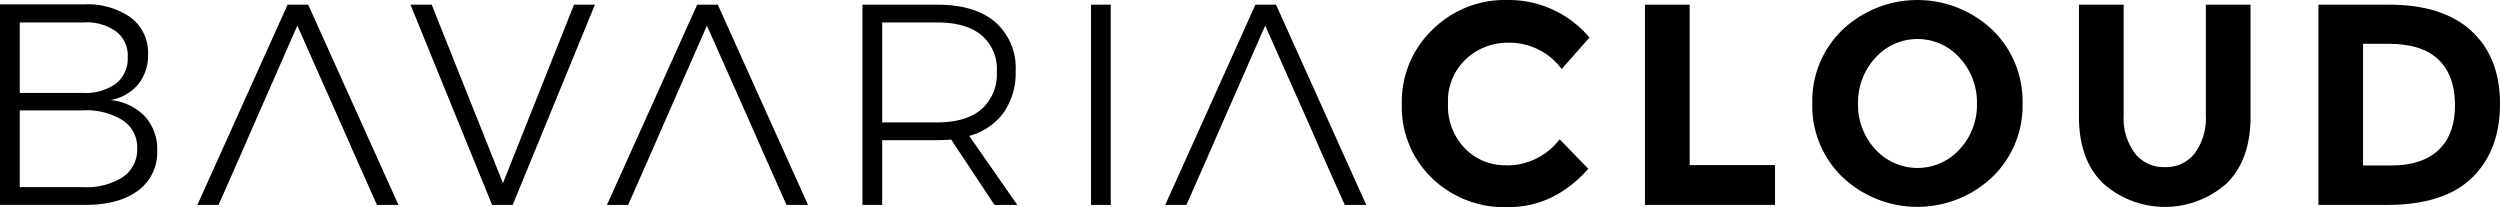 <svg xmlns="http://www.w3.org/2000/svg" width="392.442" height="32.519" viewBox="0 0 392.442 32.519"><g id="BC_Schriftzug" data-name="BC Schriftzug" transform="translate(0 0.02)"><path id="Pfad_330" data-name="Pfad 330" d="M20.568,2.908a6.926,6.926,0,0,1,2.674,5.778,7.157,7.157,0,0,1-1.552,4.68,7.373,7.373,0,0,1-4.341,2.476,8.538,8.538,0,0,1,5.4,2.559,7.632,7.632,0,0,1,1.931,5.348,7.418,7.418,0,0,1-3.013,6.3Q18.657,32.3,13.3,32.291H0V.82H13.173A11.726,11.726,0,0,1,20.568,2.908ZM18.207,13.25a5,5,0,0,0,1.841-4.16,4.751,4.751,0,0,0-1.841-4.044,8.083,8.083,0,0,0-5.167-1.395H3.1v11.06h9.937a8.121,8.121,0,0,0,5.167-1.461Zm1.1,14.658a5.192,5.192,0,0,0,2.228-4.473,5.051,5.051,0,0,0-2.245-4.407,10.777,10.777,0,0,0-6.248-1.576H3.1V29.5h9.937a10.63,10.63,0,0,0,6.273-1.593Z" transform="translate(0 -0.147)"></path><path id="Pfad_331" data-name="Pfad 331" d="M60.782,21.149,53.23,4.155,45.769,21.149l-1.213,2.79L40.866,32.3H37.54L51.7.87h3.235L69.1,32.3H65.726L62,23.939l-1.213-2.79Z" transform="translate(-6.556 -0.155)"></path><path id="Pfad_332" data-name="Pfad 332" d="M78.07.87H81.4L92.588,28.883,103.739.87h3.285L94.115,32.3H90.88Z" transform="translate(-13.634 -0.155)"></path><path id="Pfad_333" data-name="Pfad 333" d="M138.682,21.149,131.13,4.155l-7.461,16.994-1.213,2.79L118.766,32.3H115.44L129.6.87h3.235L147,32.3h-3.376L139.9,23.939l-1.213-2.79Z" transform="translate(-20.16 -0.155)"></path><path id="Pfad_334" data-name="Pfad 334" d="M184.753,32.3,177.96,22.049c-.957.058-1.692.091-2.2.091h-8.633V32.3h-3.1V.87h11.737q5.893,0,9.1,2.724a9.533,9.533,0,0,1,3.211,7.709,10.809,10.809,0,0,1-1.89,6.52,9.81,9.81,0,0,1-5.4,3.64L188.335,32.3h-3.6Zm-8.988-12.95q4.494,0,6.925-2.047a7.3,7.3,0,0,0,2.427-5.91,6.916,6.916,0,0,0-2.427-5.753q-2.427-1.981-6.925-1.981h-8.633V19.35Z" transform="translate(-28.644 -0.155)"></path><path id="Pfad_335" data-name="Pfad 335" d="M207.5.87h3.1V32.3h-3.1Z" transform="translate(-36.238 -0.155)"></path><path id="Pfad_336" data-name="Pfad 336" d="M244.862,21.149,237.31,4.155l-7.461,16.994-1.213,2.79L224.946,32.3H221.62L235.775.87h3.235L253.174,32.3H249.8l-3.731-8.361-1.213-2.79Z" transform="translate(-38.704 -0.155)"></path><path id="Pfad_337" data-name="Pfad 337" d="M282.937,25.938a10.333,10.333,0,0,0,8.452-4.094l4.5,4.63Q290.539,32.5,283.276,32.5a16.4,16.4,0,0,1-11.959-4.589,15.477,15.477,0,0,1-4.7-11.58A15.641,15.641,0,0,1,271.407,4.66,16.127,16.127,0,0,1,283.119-.02a16.591,16.591,0,0,1,12.95,5.893l-4.358,4.944a10.223,10.223,0,0,0-8.27-4.135,9.631,9.631,0,0,0-6.768,2.583,9,9,0,0,0-2.806,6.966,9.538,9.538,0,0,0,2.649,7.04,8.759,8.759,0,0,0,6.43,2.649Z" transform="translate(-46.563)"></path><path id="Pfad_338" data-name="Pfad 338" d="M312.86,32.3V.87h7.016V26.052h13.4V32.3H312.868Z" transform="translate(-54.638 -0.155)"></path><path id="Pfad_339" data-name="Pfad 339" d="M372.916,27.8a17.123,17.123,0,0,1-23.473,0,15.518,15.518,0,0,1-4.762-11.58,15.518,15.518,0,0,1,4.762-11.58,17.123,17.123,0,0,1,23.473,0,15.538,15.538,0,0,1,4.771,11.58A15.538,15.538,0,0,1,372.916,27.8ZM370.53,16.25a10.282,10.282,0,0,0-2.7-7.172,8.887,8.887,0,0,0-13.264,0,10.282,10.282,0,0,0-2.7,7.172,10.193,10.193,0,0,0,2.7,7.148,8.936,8.936,0,0,0,13.264,0A10.207,10.207,0,0,0,370.53,16.25Z" transform="translate(-60.195 -0.002)"></path><path id="Pfad_340" data-name="Pfad 340" d="M404.165,24.186a5.745,5.745,0,0,0,4.721,2.179,5.676,5.676,0,0,0,4.7-2.179,9.328,9.328,0,0,0,1.733-5.959V.87h7.016V18.45q0,6.834-3.78,10.5a14.573,14.573,0,0,1-19.355-.025q-3.8-3.689-3.8-10.474V.87h7.016V18.227a9.236,9.236,0,0,0,1.758,5.959Z" transform="translate(-69.053 -0.155)"></path><path id="Pfad_341" data-name="Pfad 341" d="M464.95,4.989q4.494,4.11,4.5,11.439c0,4.878-1.461,8.757-4.383,11.6s-7.379,4.275-13.379,4.275H440.94V.87h11.109q8.406,0,12.909,4.11ZM459.8,23.675q2.588-2.427,2.583-7.057T459.8,9.5q-2.587-2.5-7.94-2.493h-3.912V26.11H452.4c3.211,0,5.67-.809,7.4-2.427Z" transform="translate(-77.006 -0.155)"></path></g></svg>